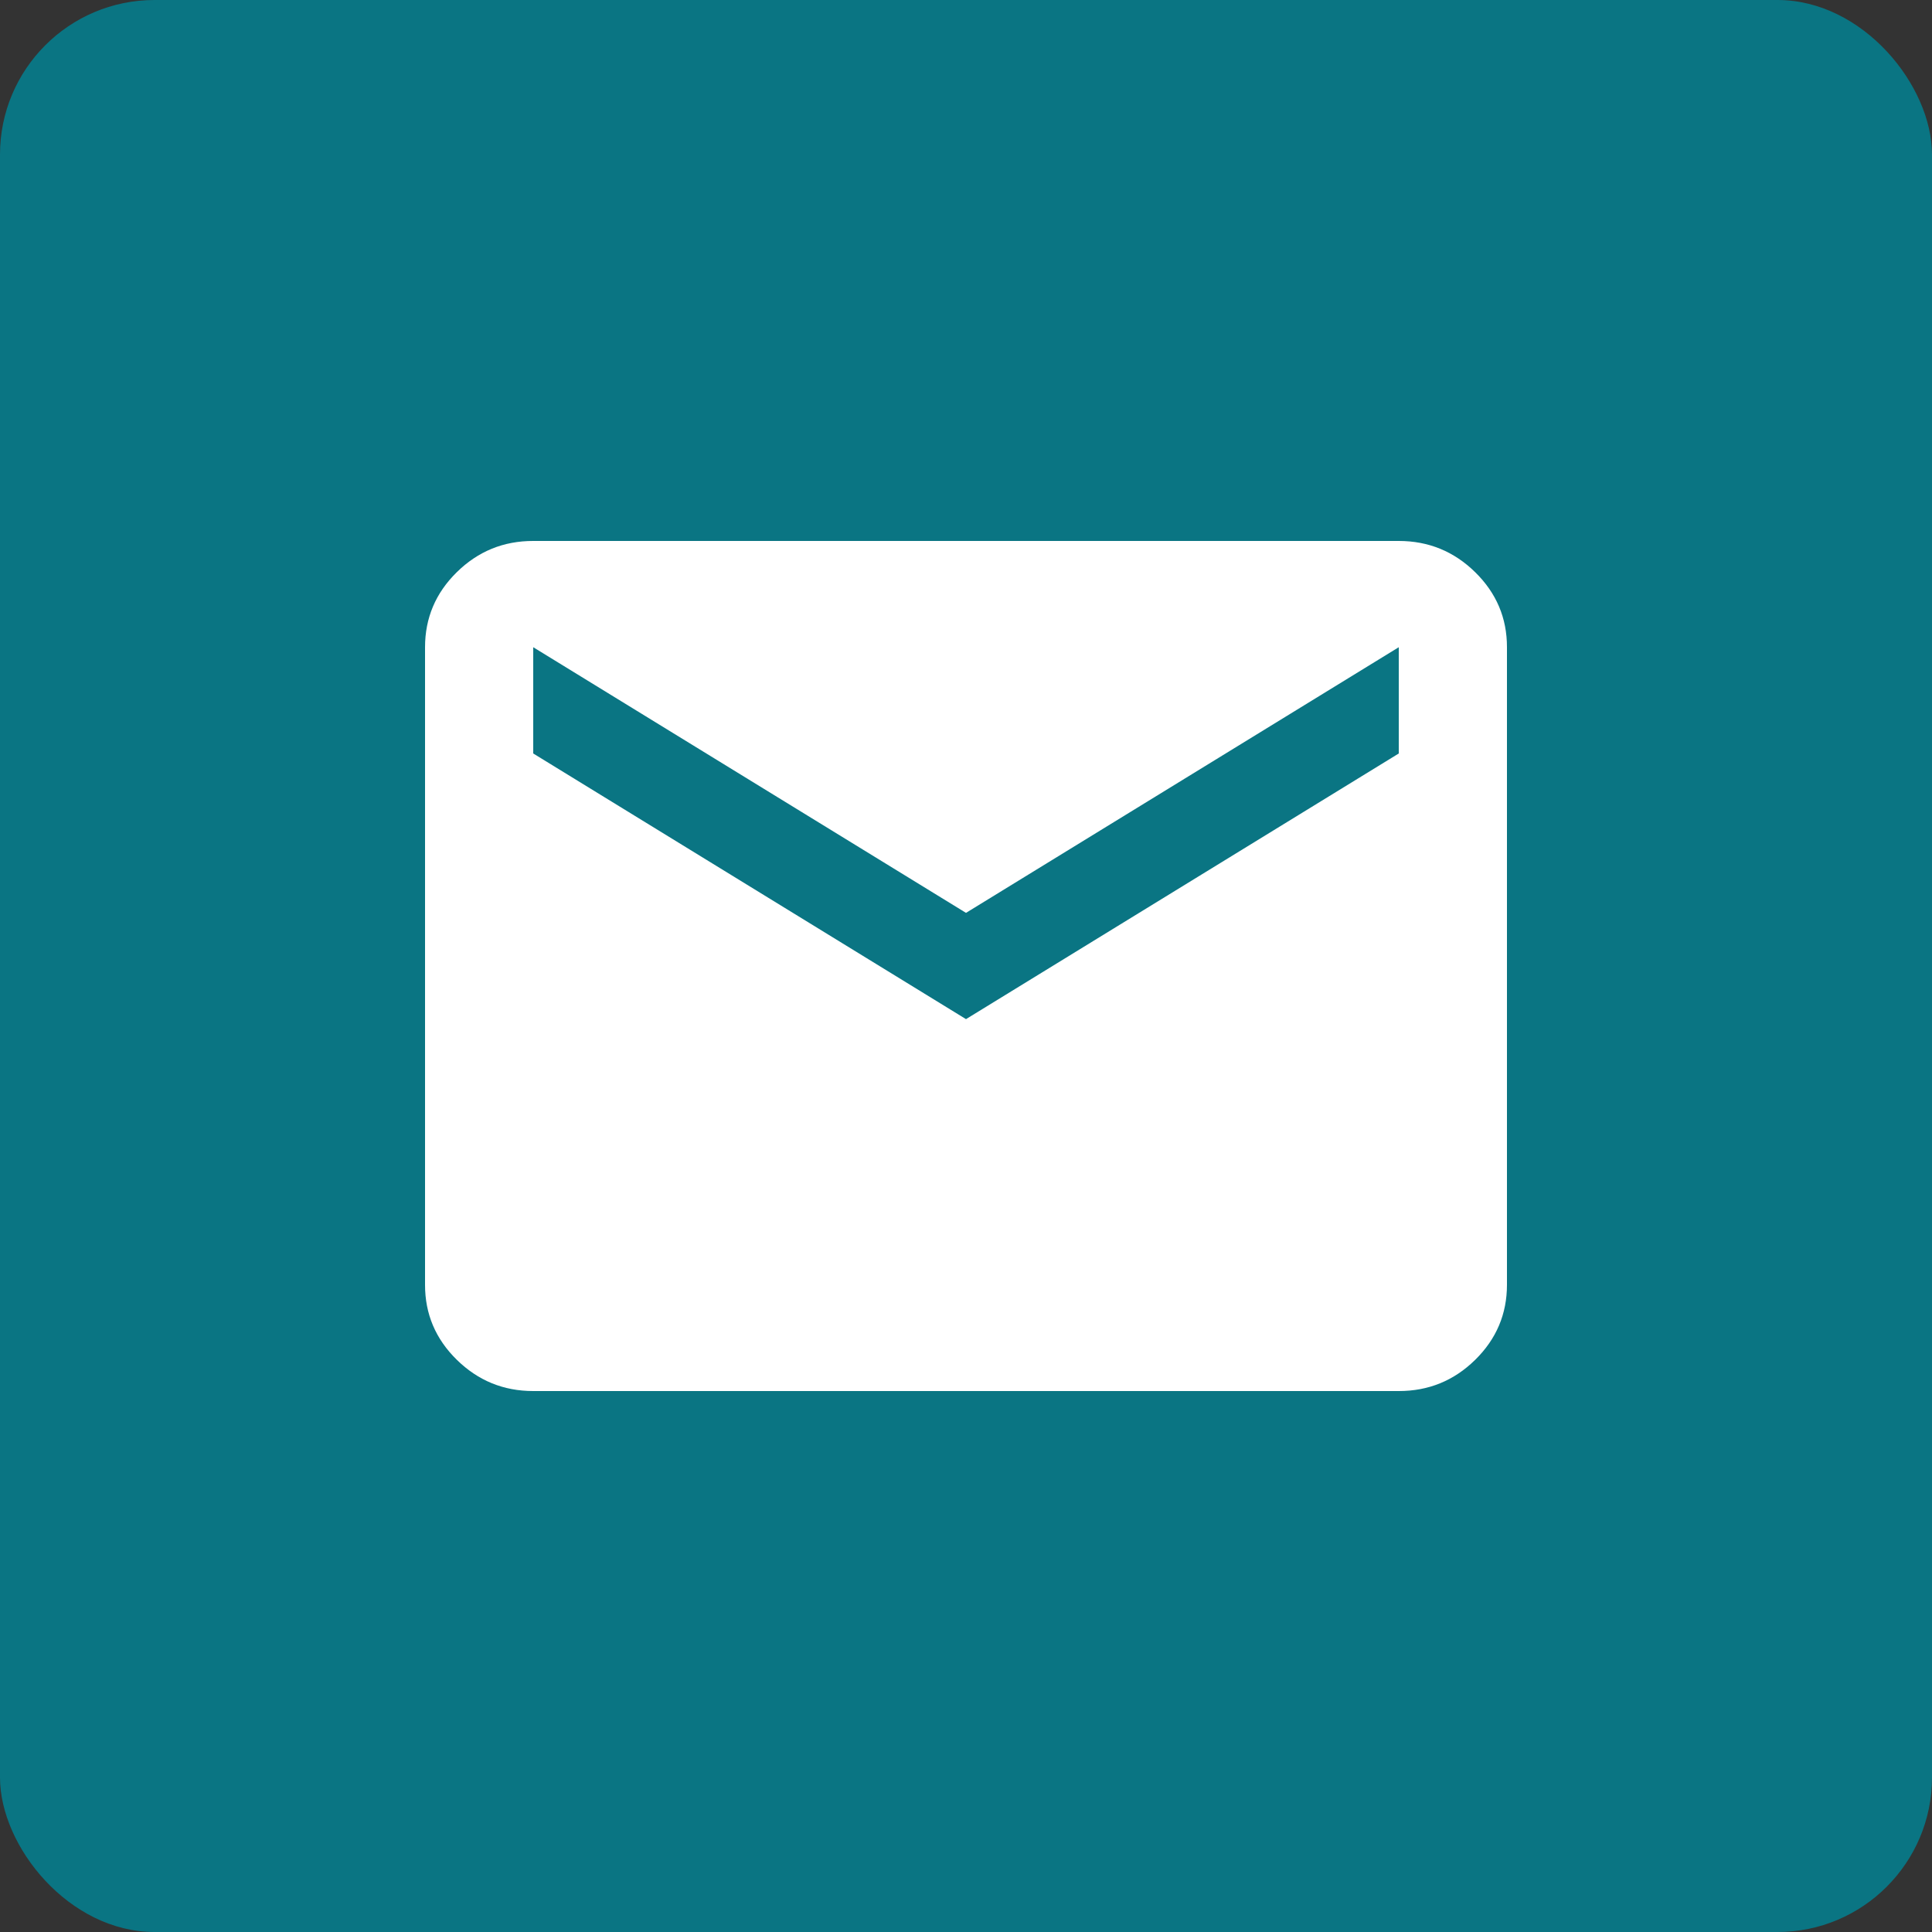 <svg width="50" height="50" viewBox="0 0 50 50" fill="none" xmlns="http://www.w3.org/2000/svg">
<rect x="0" y="0" width="50" height="50" fill="#333333" stroke="none"/>
<rect width="50" height="50" rx="4" fill="#0A7583"/>
<path d="M13.8 36C13.03 36 12.371 35.73 11.822 35.191C11.273 34.653 10.999 34.005 11 33.25V16.75C11 15.994 11.274 15.346 11.823 14.807C12.372 14.268 13.031 13.999 13.8 14H36.2C36.97 14 37.629 14.27 38.178 14.809C38.727 15.348 39.001 15.995 39 16.75V33.25C39 34.006 38.726 34.654 38.177 35.193C37.628 35.732 36.969 36.001 36.2 36H13.8ZM25 26.375L36.2 19.5V16.75L25 23.625L13.8 16.75V19.5L25 26.375Z" fill="white"/>
</svg>
